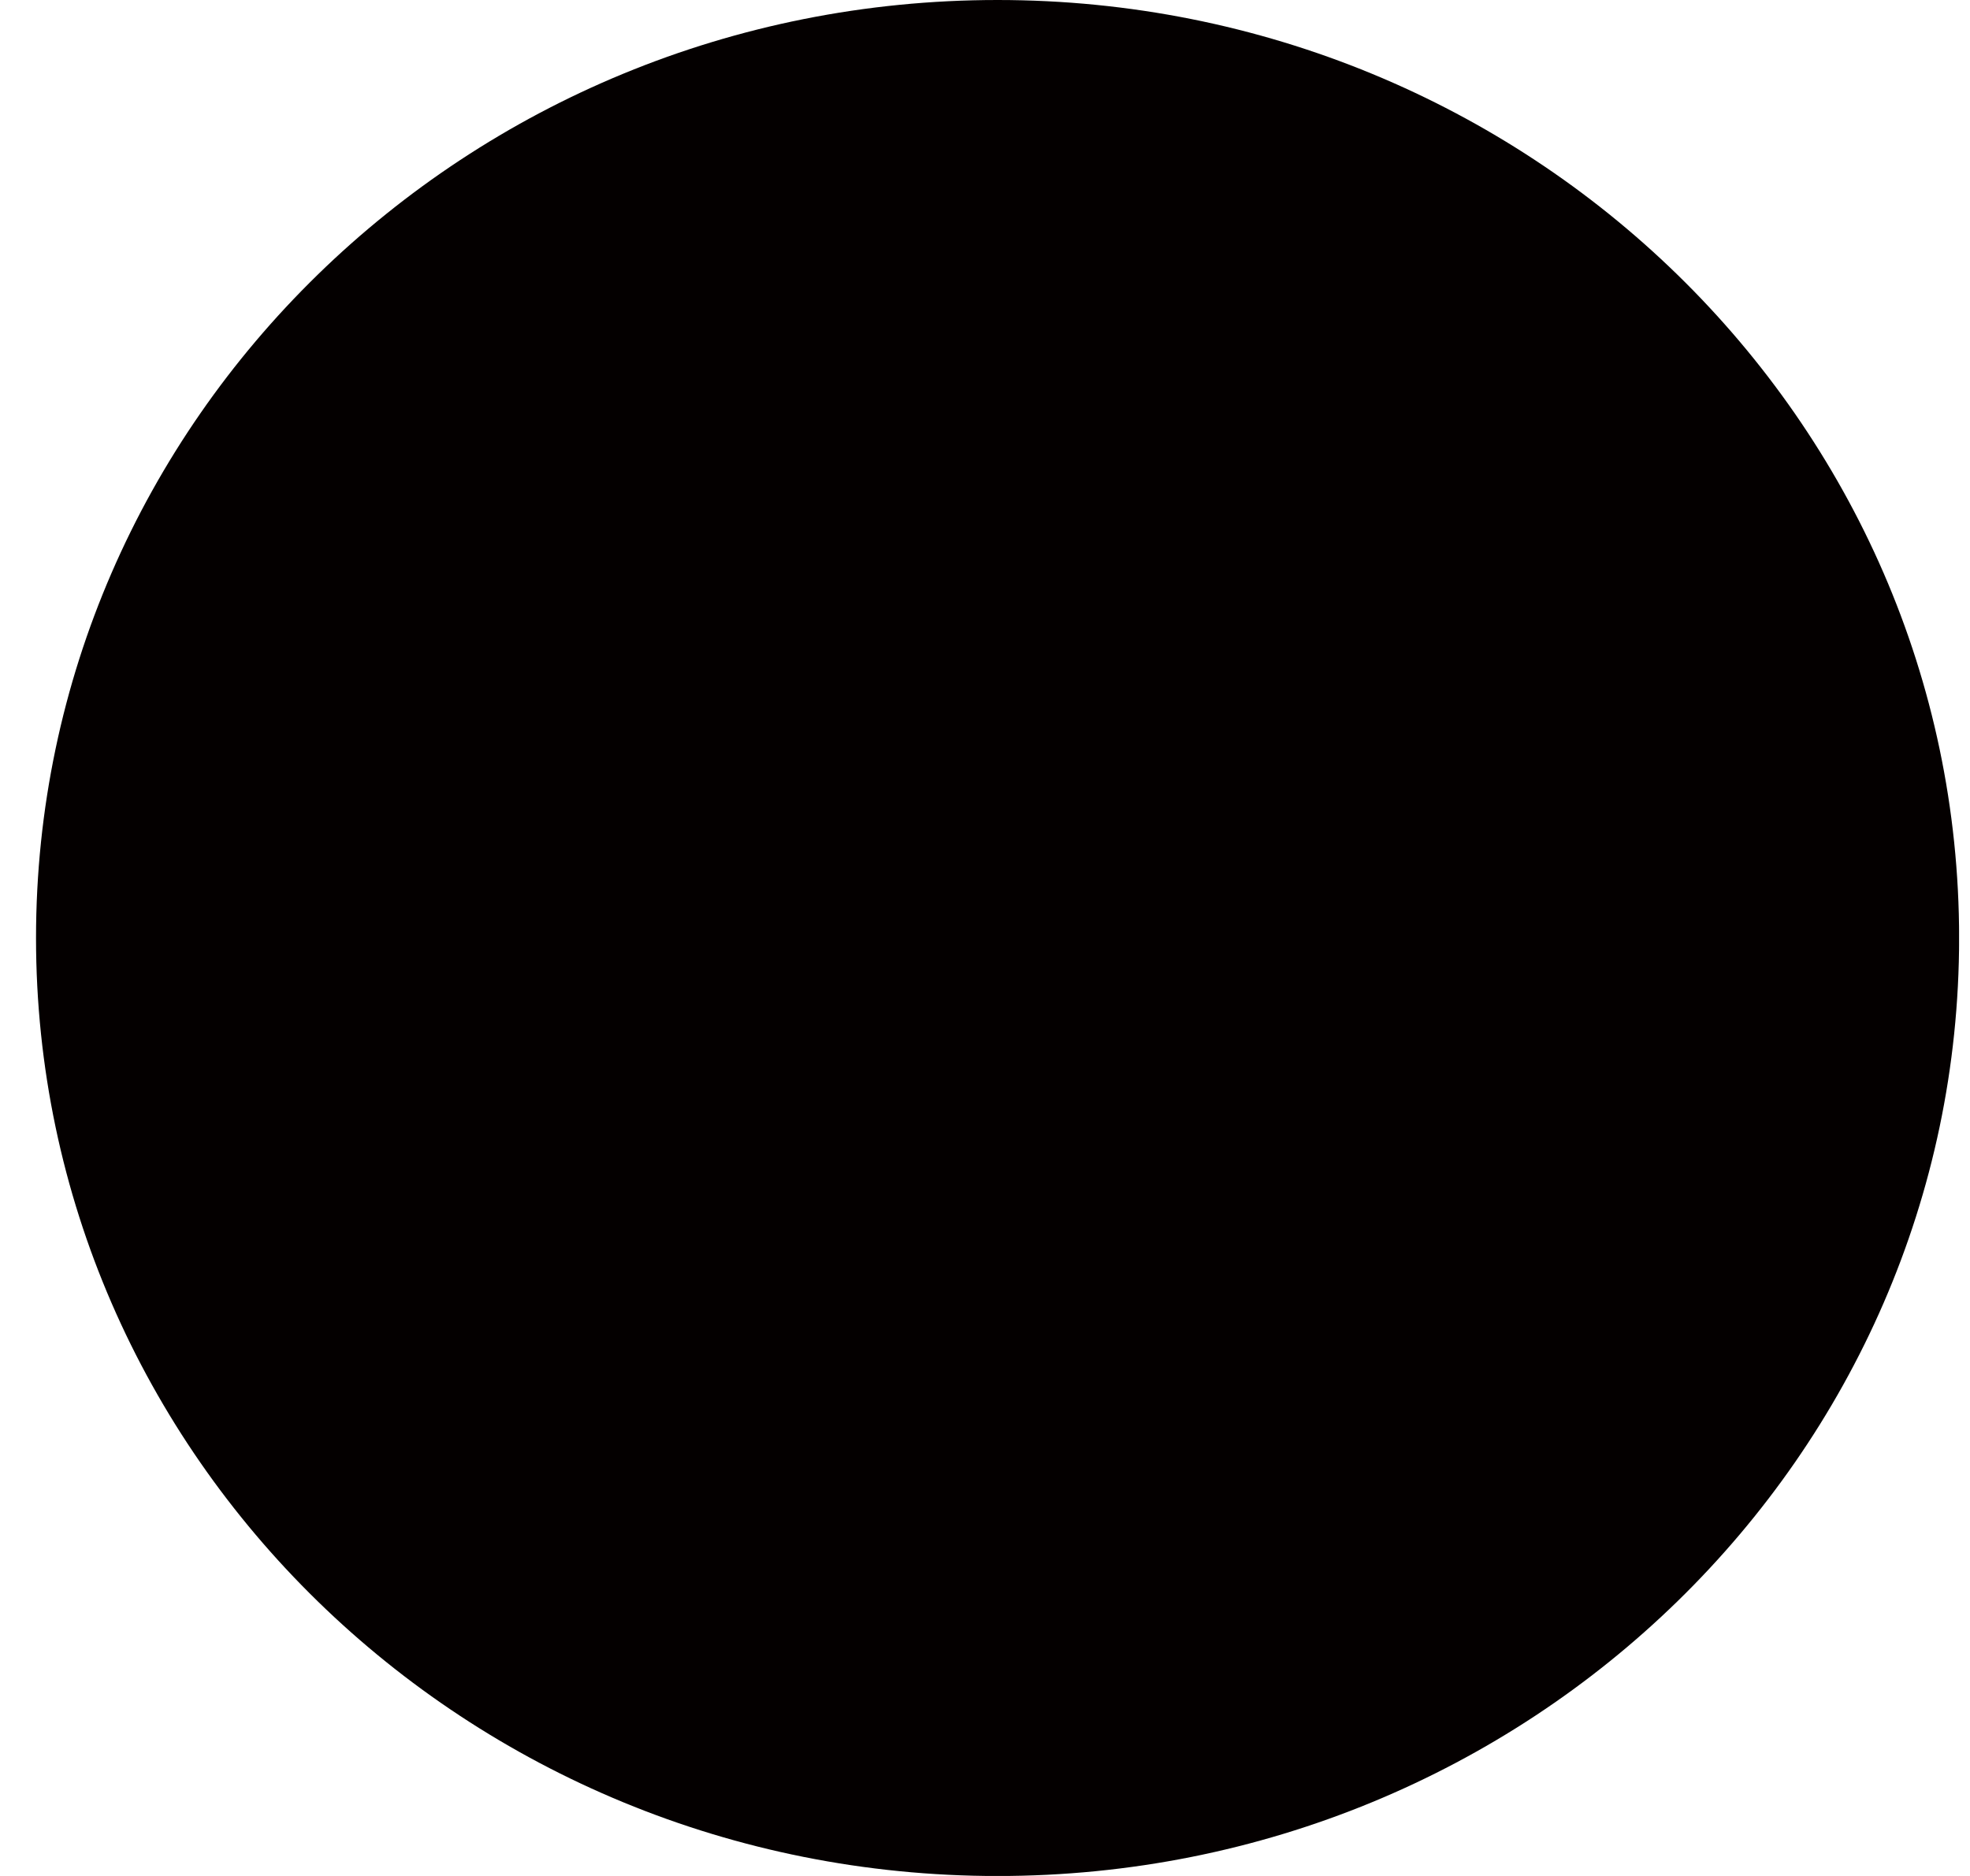 <svg xmlns="http://www.w3.org/2000/svg" width="42" height="40" fill="none"><g clip-path="url(#a)"><path fill="#040000" d="M21.268 40.001c11.322 0 20.5-8.955 20.5-20S32.59 0 21.268 0 .768 8.955.768 20s9.178 20.001 20.5 20.001"/></g><defs><clipPath id="a"><path fill="#fff" d="M.767 0h41v40h-41z"/></clipPath></defs></svg>